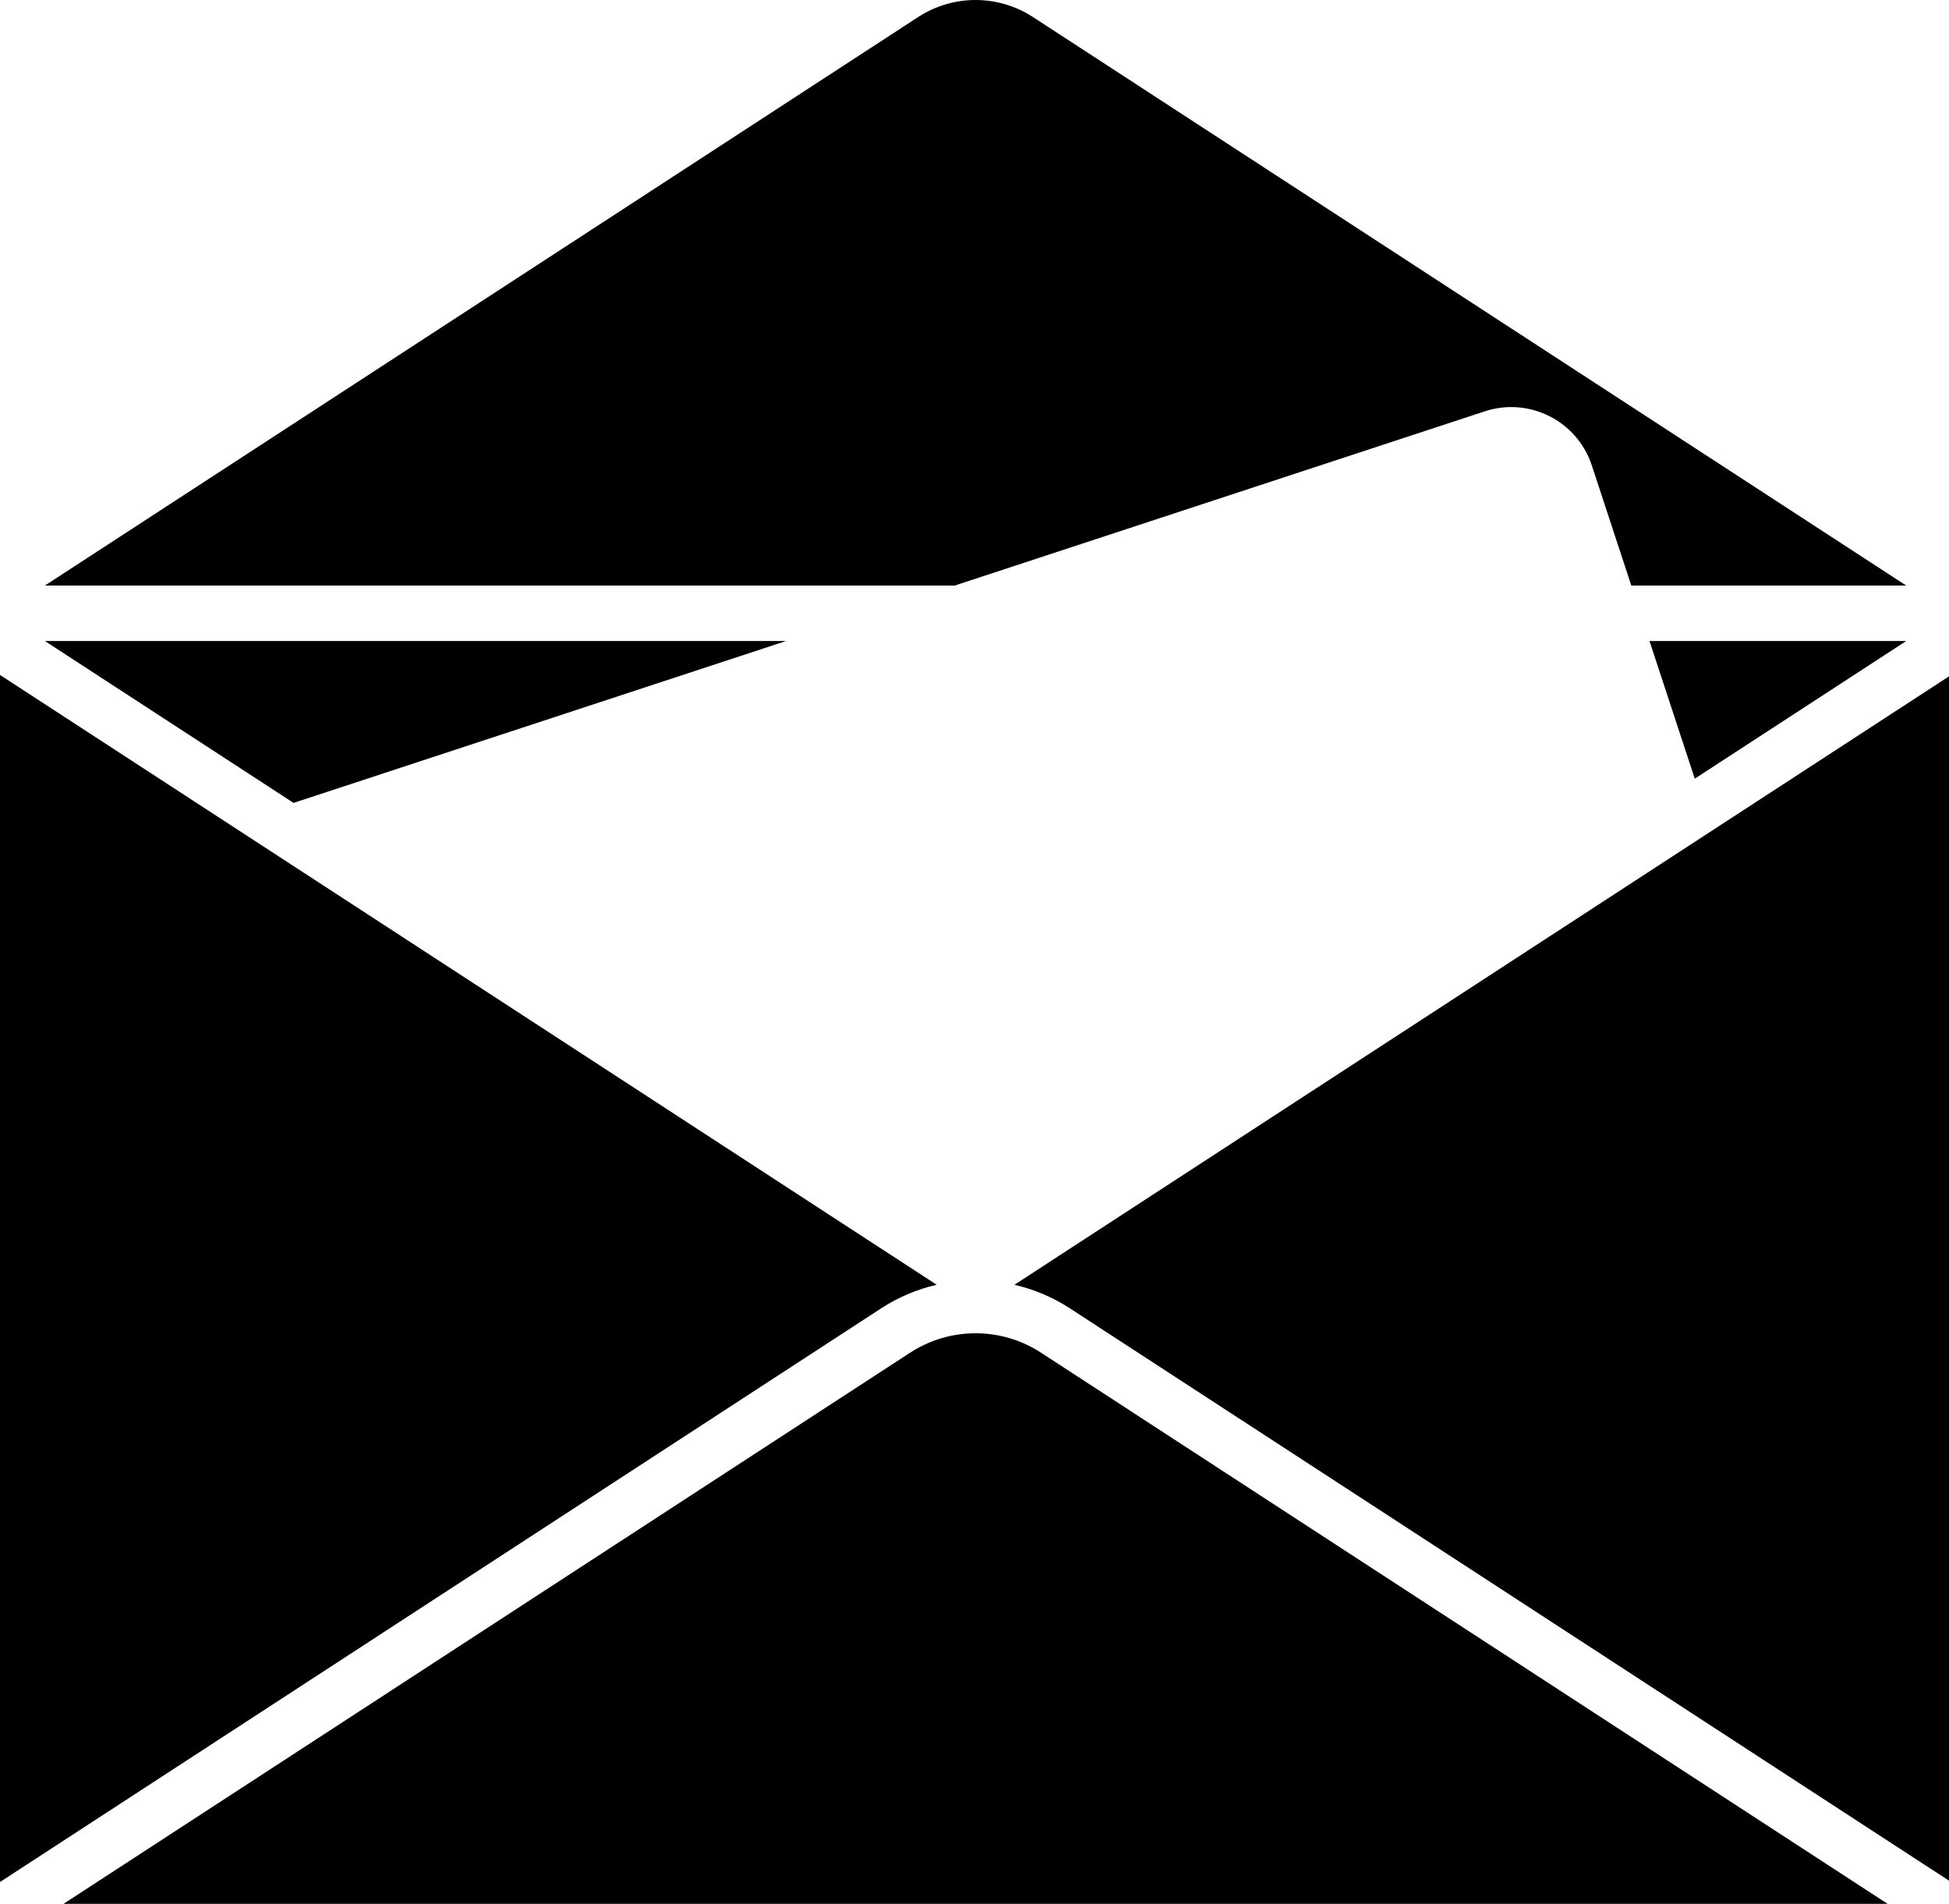 <?xml version="1.0" encoding="UTF-8"?><svg id="Layer_2" xmlns="http://www.w3.org/2000/svg" viewBox="0 0 749.05 731.61"><defs><style>.cls-1{stroke-width:0px;}</style></defs><g id="ART"><path class="cls-1" d="m366.92,225.02H17.25L352.87,6.55c13.41-8.73,30.71-8.73,44.12,0l335.62,218.47h-105.66l-15.17-46.15c-5.62-17.11-24.05-26.42-41.16-20.8l-203.7,66.95Zm284.42,74.21l81.27-52.9h-98.66l17.39,52.9Zm-349.24-52.9H17.25l95.57,62.21,189.29-62.21Zm47.67,273.49L24.42,731.61h701.03l-325.35-211.79c-15.3-9.96-35.02-9.96-50.32,0Zm61.42-17.05l325.35,211.79,12.51,8.14v-462.79l-359.18,233.81c7.54,1.74,14.75,4.77,21.32,9.05ZM13.32,714.55l325.35-211.79c6.57-4.28,13.78-7.31,21.32-9.05L0,259.37v463.85l13.32-8.67Z"/></g></svg>